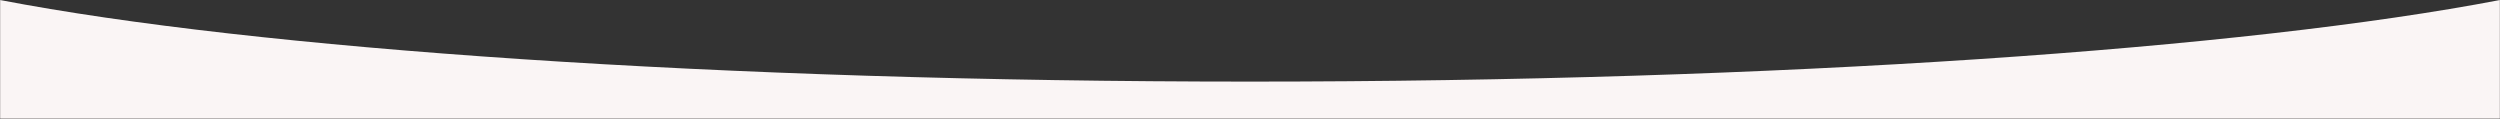 <svg width="4410" height="210" viewBox="0 0 4410 210" fill="none" xmlns="http://www.w3.org/2000/svg">
<rect x="0" y="0" width="4410" height="210" fill="#333333" stroke="none"/>
<path fill-rule="evenodd" clip-rule="evenodd" d="M0.261 0.064V209.355H4409.75V0.065C3960.58 86.268 3141.27 143.954 2205.01 143.954C1268.74 143.954 449.433 86.268 0.261 0.064Z" fill="#FAF5F5"/>
</svg>
